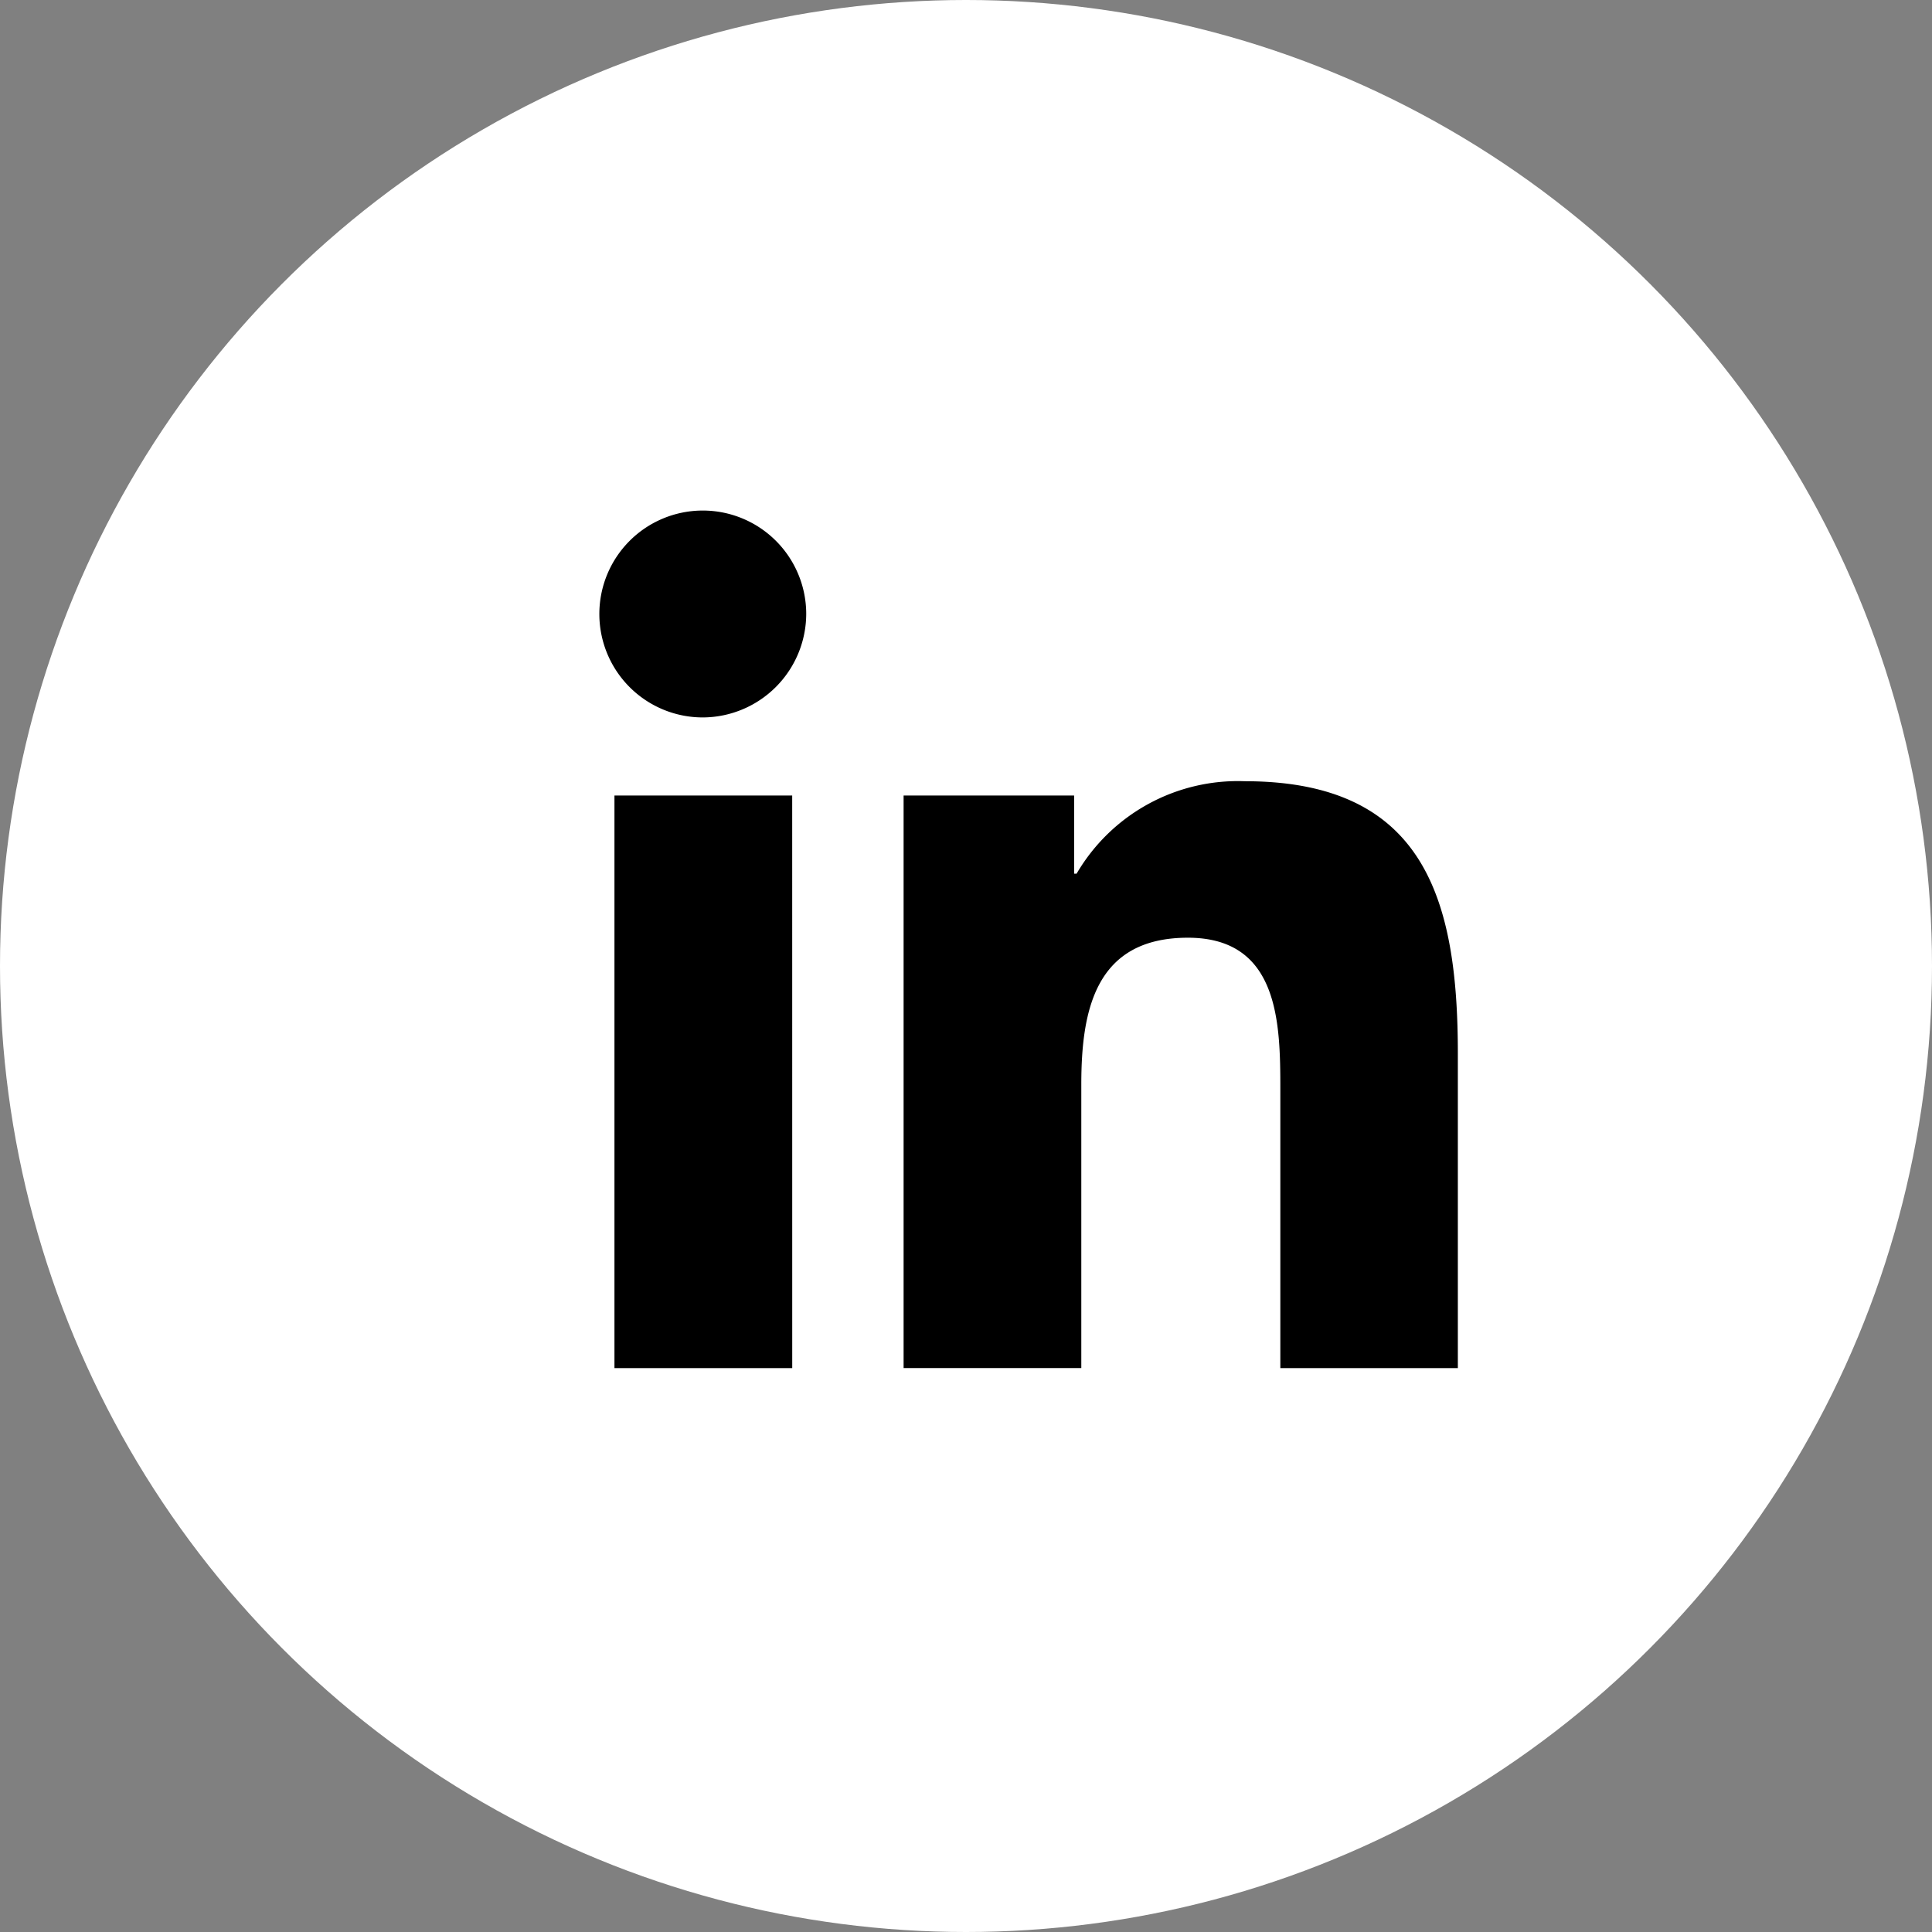 <svg xmlns="http://www.w3.org/2000/svg" width="50" height="50" viewBox="0 0 50 50"><rect x="0" y="0" width="50" height="50" fill="#808080" stroke="none"/><defs><style>.a{fill:#fff;}</style></defs><g transform="translate(-551 -7750.469)"><circle class="a" cx="25" cy="25" r="25" transform="translate(551 7750.469)"/><path d="M4.968,22.195H.367V7.377h4.6ZM2.665,5.356A2.677,2.677,0,1,1,5.33,2.666,2.687,2.687,0,0,1,2.665,5.356ZM22.19,22.195H17.6V14.981c0-1.719-.035-3.924-2.392-3.924-2.392,0-2.759,1.868-2.759,3.8v7.337H7.85V7.377h4.413V9.4h.064a4.835,4.835,0,0,1,4.354-2.393c4.657,0,5.513,3.067,5.513,7.05v8.14Z" transform="translate(566.535 7763.68)"/></g></svg>